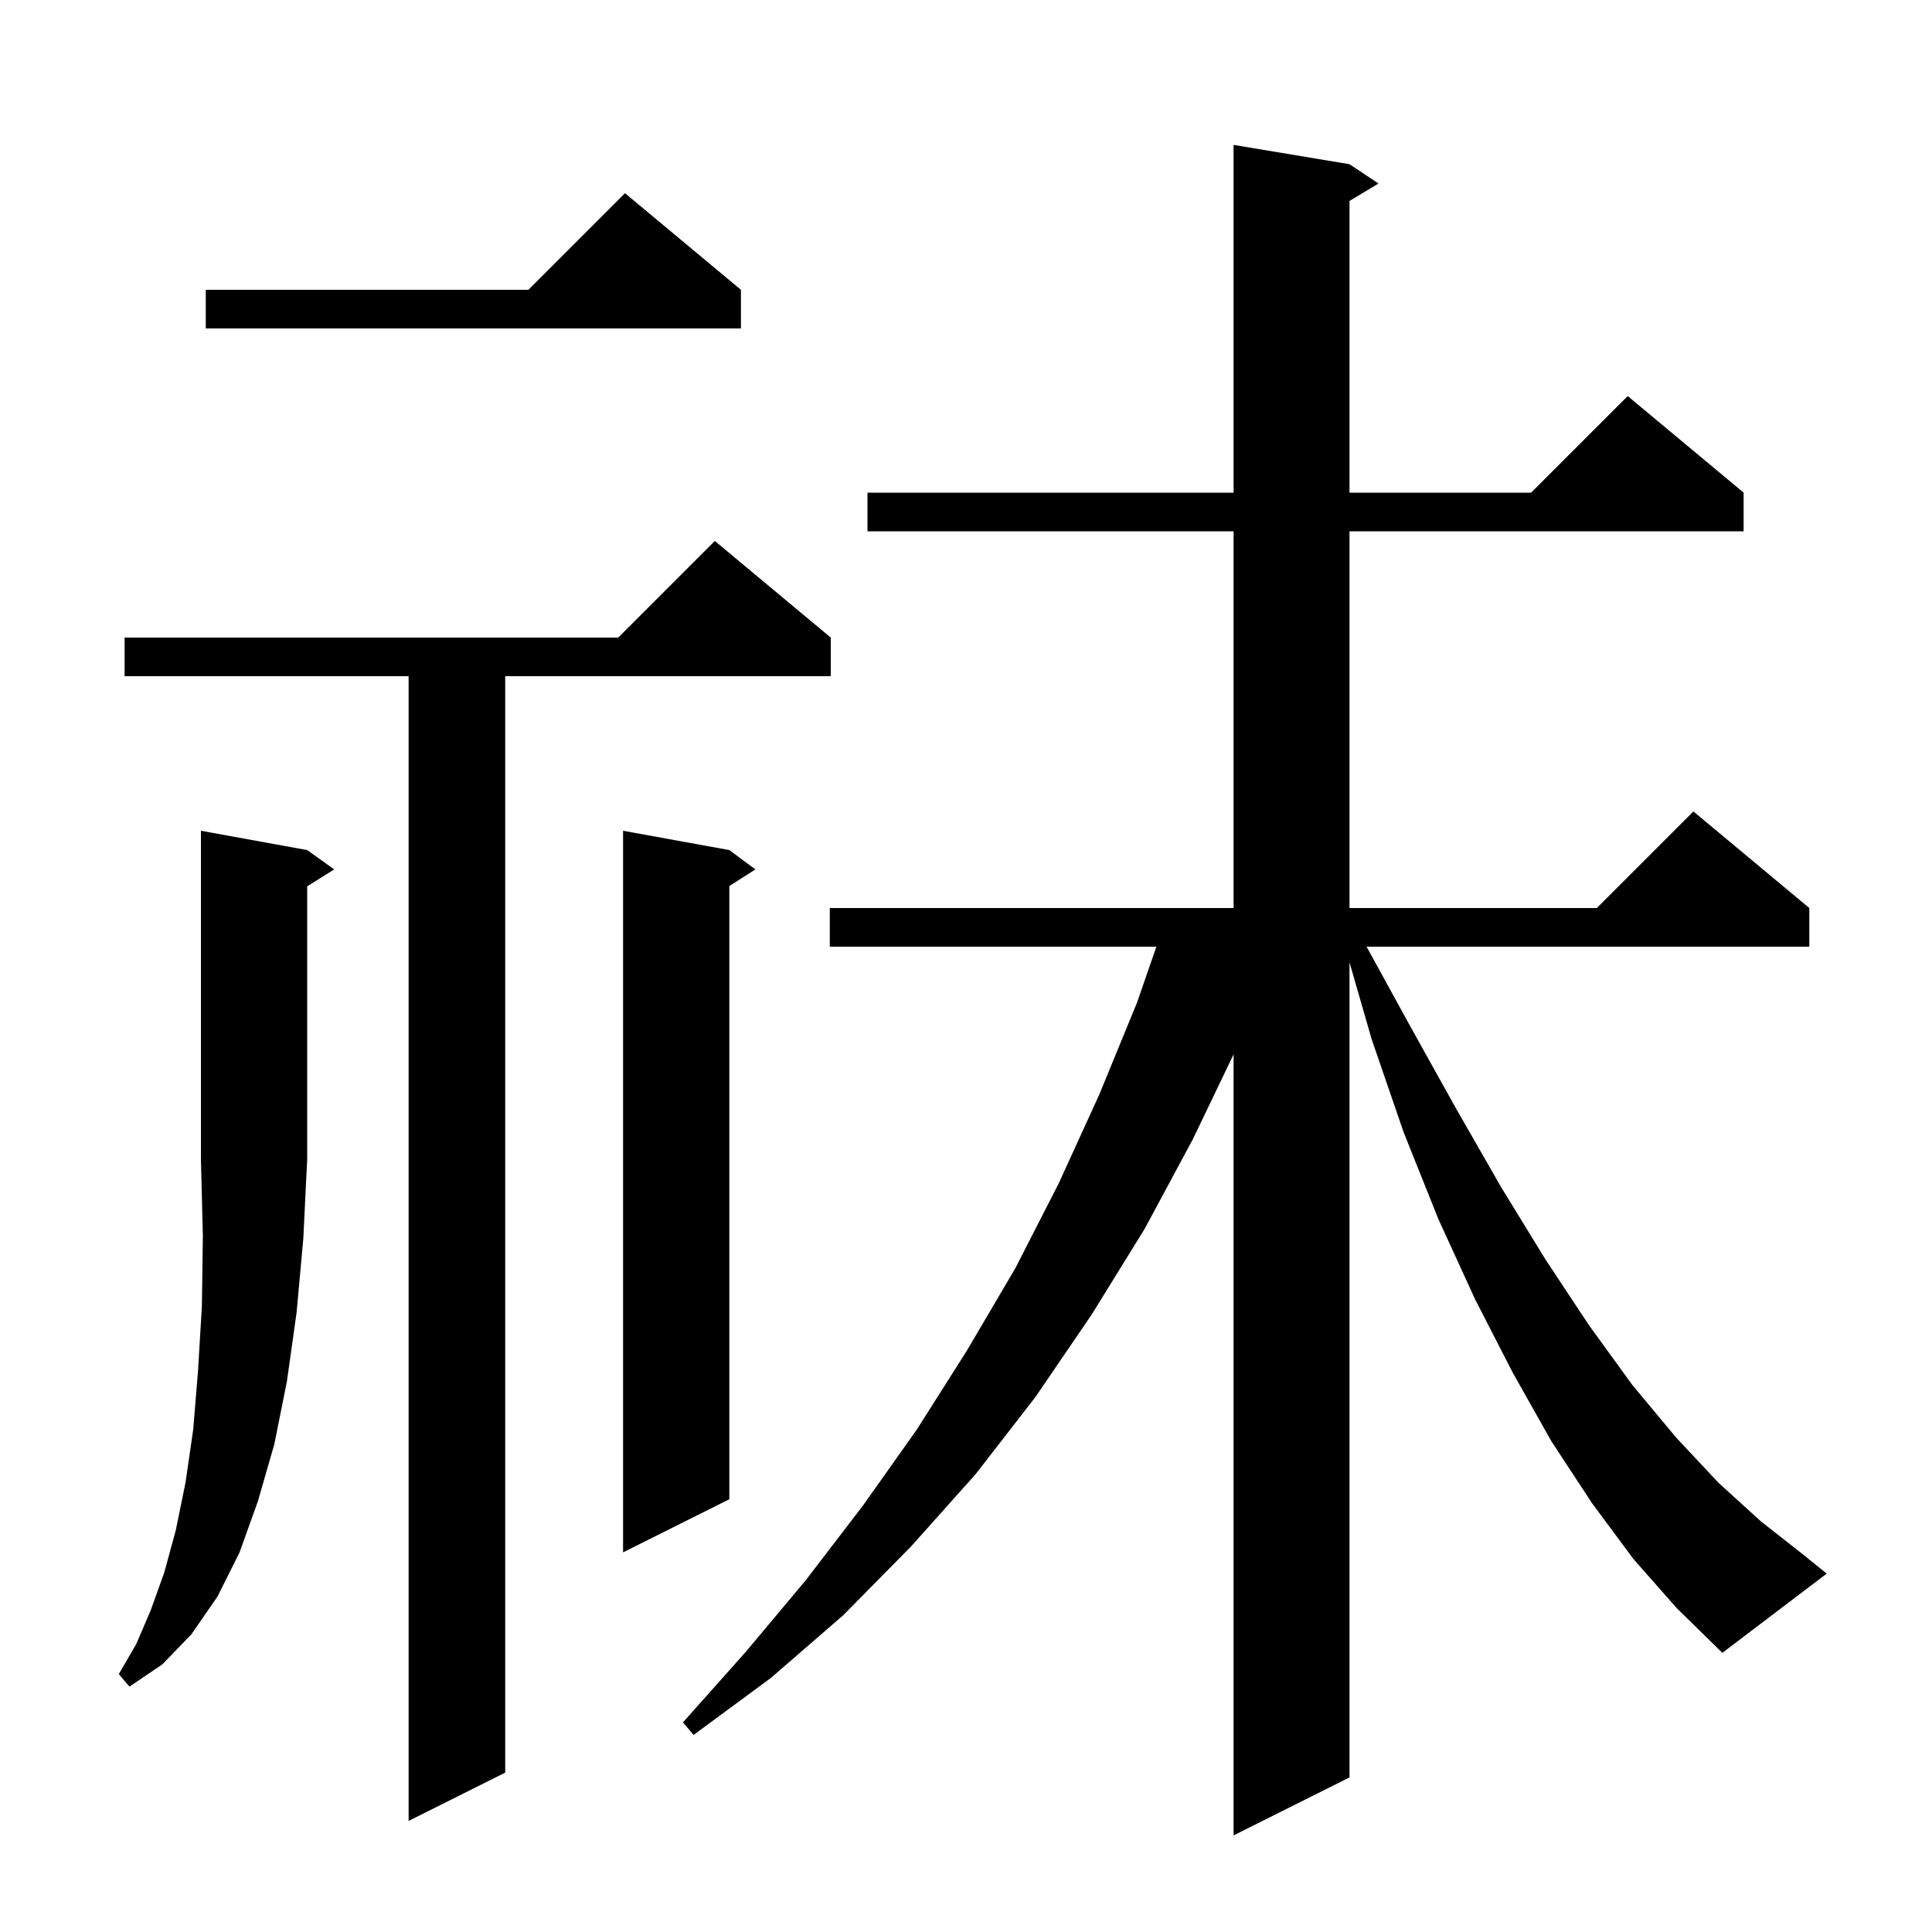 <svg xmlns="http://www.w3.org/2000/svg" xmlns:xlink="http://www.w3.org/1999/xlink" version="1.1" baseProfile="full" viewBox="0 0 200 200" width="200" height="200">
<g fill="black">
<path d="M 169.1 161.4 L 164.8 155.6 L 160.6 149.2 L 156.6 142.1 L 152.7 134.5 L 148.9 126.2 L 145.3 117.2 L 142.0 107.6 L 139.7 99.627 L 139.7 184.0 L 127.7 190.0 L 127.7 109.143 L 123.5 117.9 L 118.5 127.2 L 113.0 136.1 L 107.2 144.6 L 101.0 152.6 L 94.3 160.1 L 87.3 167.2 L 79.8 173.7 L 71.8 179.6 L 70.7 178.3 L 77.2 171.0 L 83.4 163.6 L 89.3 155.9 L 94.9 148.0 L 100.1 139.8 L 105.1 131.3 L 109.6 122.5 L 113.8 113.3 L 117.7 103.8 L 119.708 98.0 L 85.9 98.0 L 85.9 94.0 L 127.7 94.0 L 127.7 55.0 L 89.8 55.0 L 89.8 51.0 L 127.7 51.0 L 127.7 15.0 L 139.7 17.0 L 142.7 19.0 L 139.7 20.8 L 139.7 51.0 L 158.5 51.0 L 168.5 41.0 L 180.5 51.0 L 180.5 55.0 L 139.7 55.0 L 139.7 94.0 L 165.3 94.0 L 175.3 84.0 L 187.3 94.0 L 187.3 98.0 L 141.468 98.0 L 145.8 105.9 L 150.7 114.7 L 155.4 122.9 L 160.0 130.4 L 164.5 137.2 L 169.0 143.4 L 173.5 148.8 L 177.9 153.5 L 182.3 157.5 L 186.5 160.8 L 189.1 162.9 L 178.3 171.1 L 173.6 166.5 Z M 86.0 66.0 L 86.0 70.0 L 52.3 70.0 L 52.3 183.5 L 42.3 188.5 L 42.3 70.0 L 12.9 70.0 L 12.9 66.0 L 64.0 66.0 L 74.0 56.0 Z M 31.8 88.0 L 34.6 90.0 L 31.8 91.75 L 31.8 120.0 L 31.4 128.2 L 30.7 135.9 L 29.7 143.0 L 28.4 149.5 L 26.7 155.4 L 24.8 160.7 L 22.5 165.3 L 19.8 169.2 L 16.8 172.3 L 13.4 174.6 L 12.3 173.3 L 14.1 170.2 L 15.6 166.7 L 17.0 162.8 L 18.2 158.4 L 19.2 153.5 L 20.0 148.0 L 20.5 141.9 L 20.9 135.2 L 21.0 127.9 L 20.8 120.0 L 20.8 86.0 Z M 75.5 88.0 L 78.2 90.0 L 75.5 91.723 L 75.5 155.2 L 64.5 160.7 L 64.5 86.0 Z M 76.7 30.0 L 76.7 34.0 L 21.3 34.0 L 21.3 30.0 L 54.7 30.0 L 64.7 20.0 Z " />
</g>
</svg>
